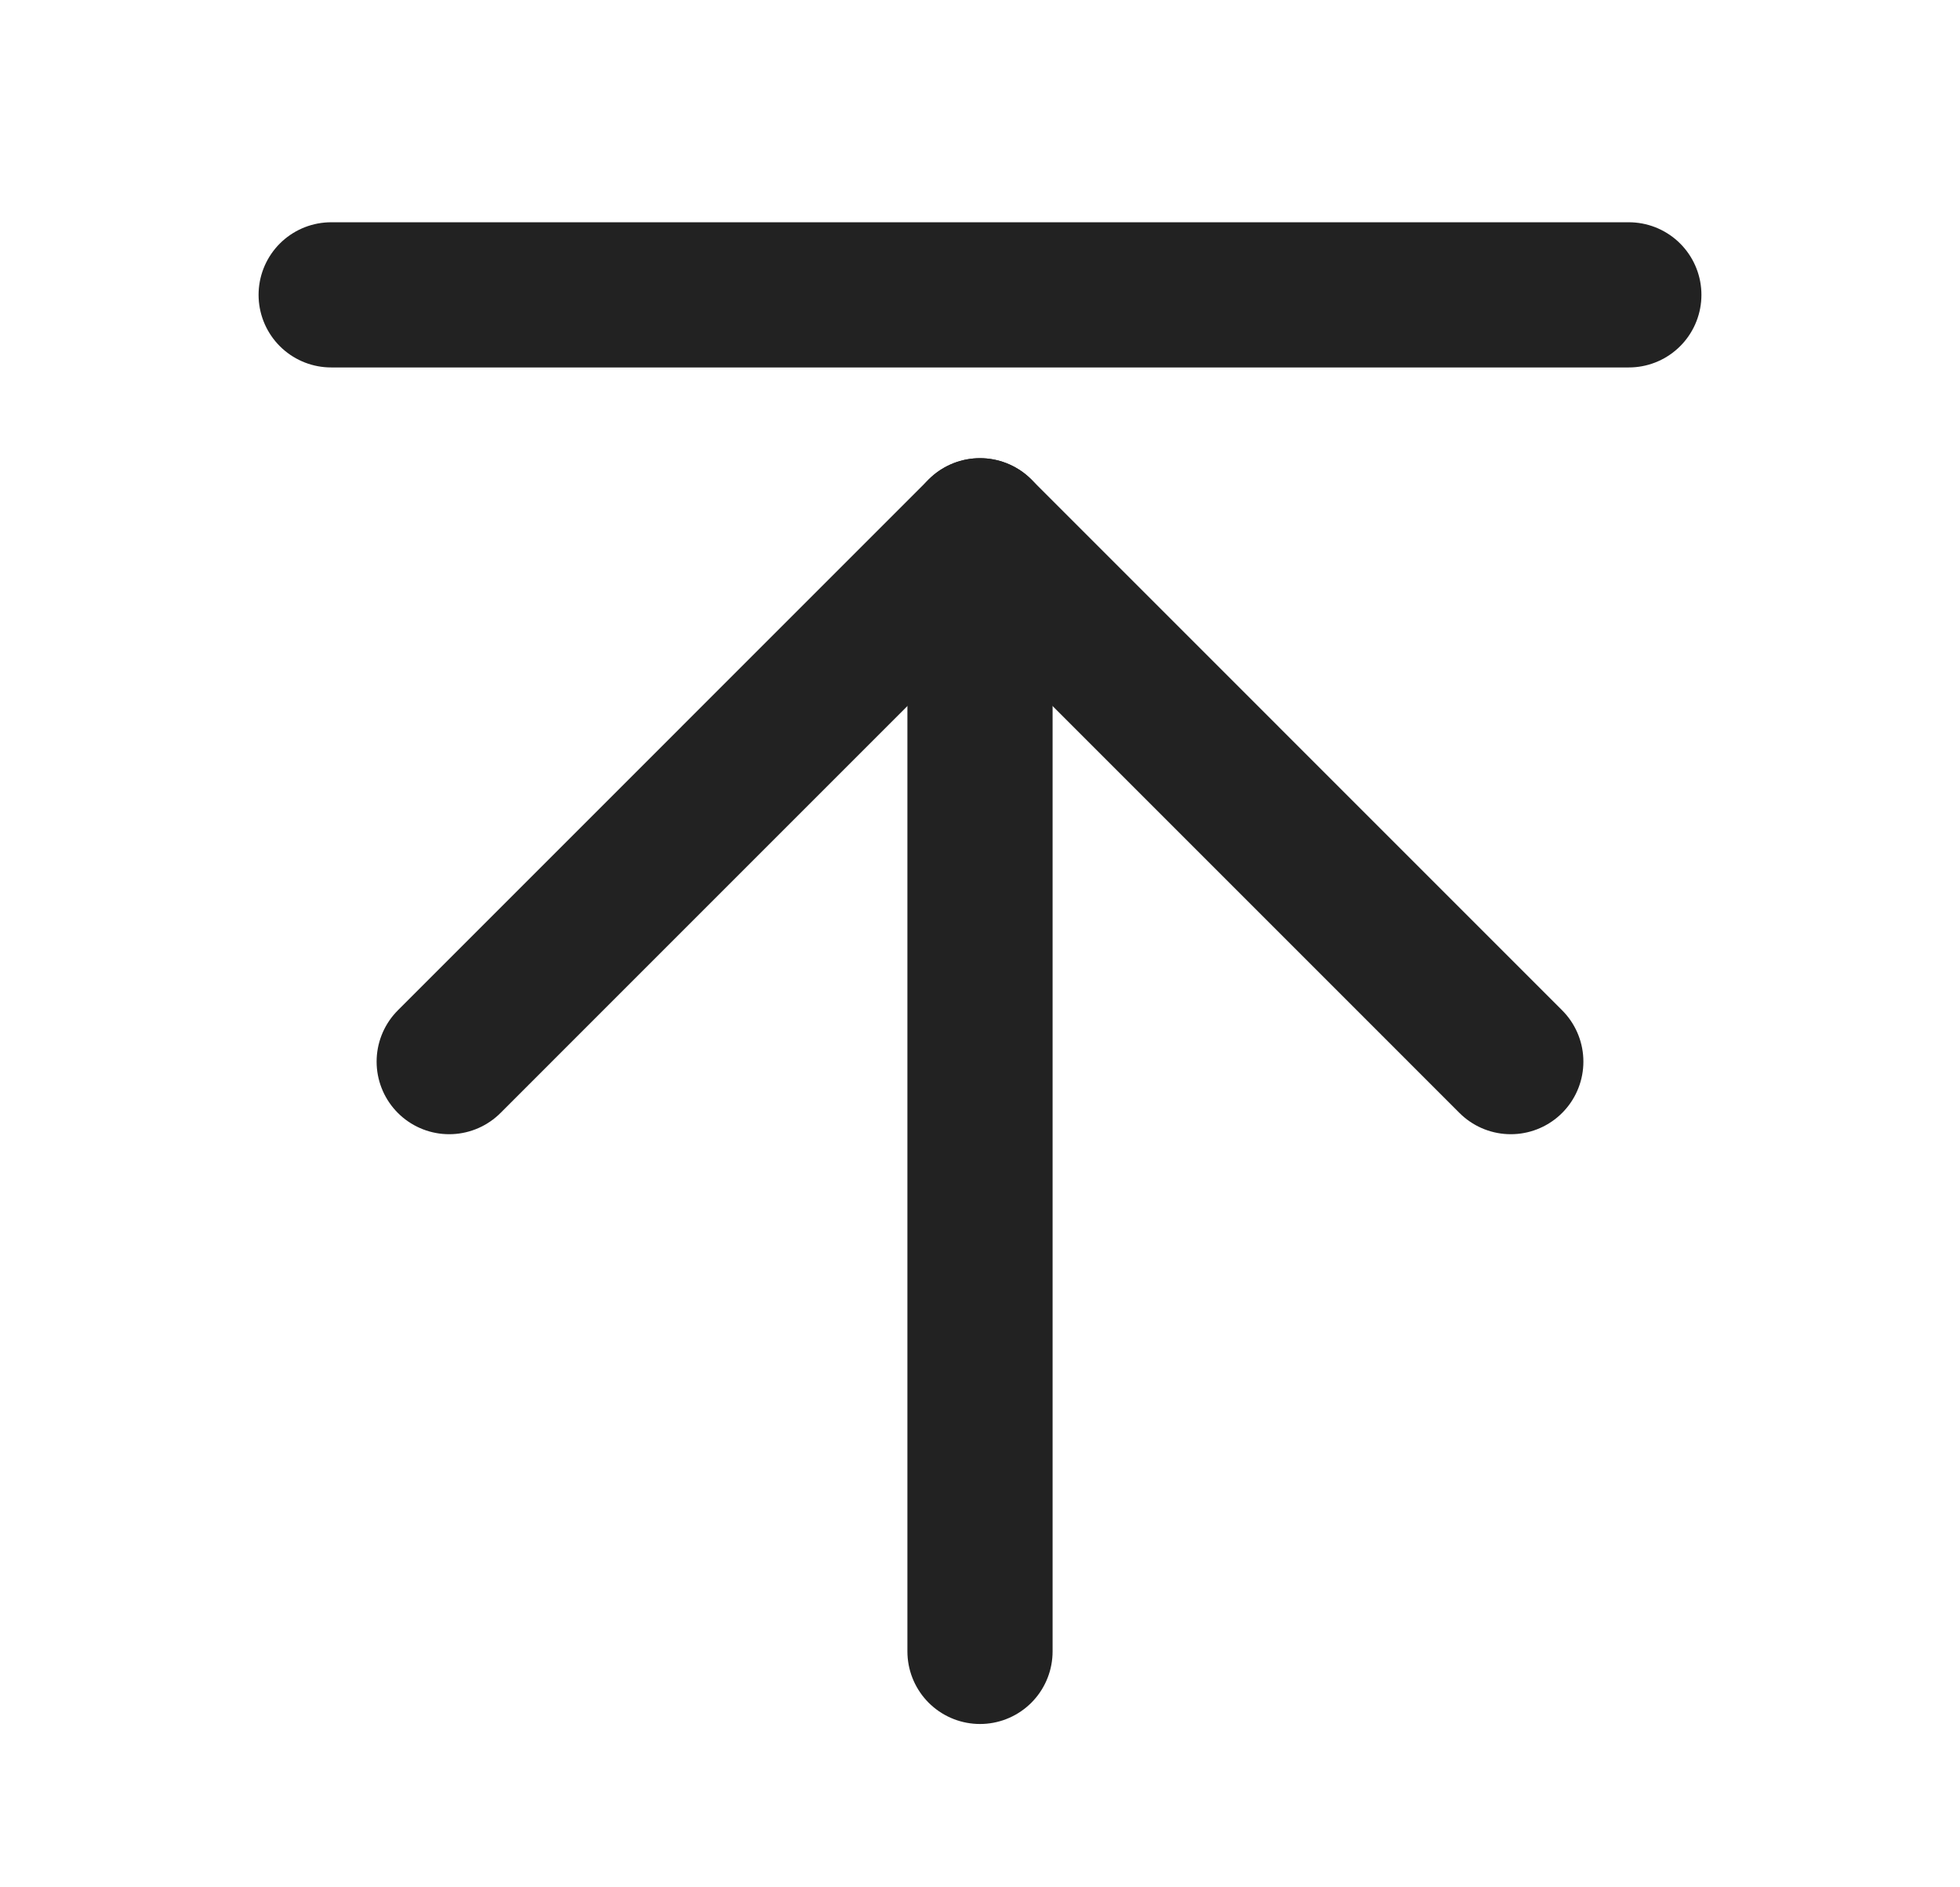 <svg width="27" height="26" viewBox="0 0 27 26" fill="none" xmlns="http://www.w3.org/2000/svg">
<g clip-path="url(#clip0_8301_827)">
<path d="M13.5 22.75V7.312" stroke="#222222" stroke-width="2" stroke-linecap="round" stroke-linejoin="round"/>
<path d="M6.188 14.625L13.5 7.312L20.812 14.625" stroke="#222222" stroke-width="2" stroke-linecap="round" stroke-linejoin="round"/>
<path d="M4.562 4.062H22.438" stroke="#222222" stroke-width="2" stroke-linecap="round" stroke-linejoin="round"/>
</g>
<defs>
<clipPath id="clip0_8301_827">
<rect width="26" height="26" fill="white" transform="translate(0.5)"/>
</clipPath>
</defs>
</svg>
